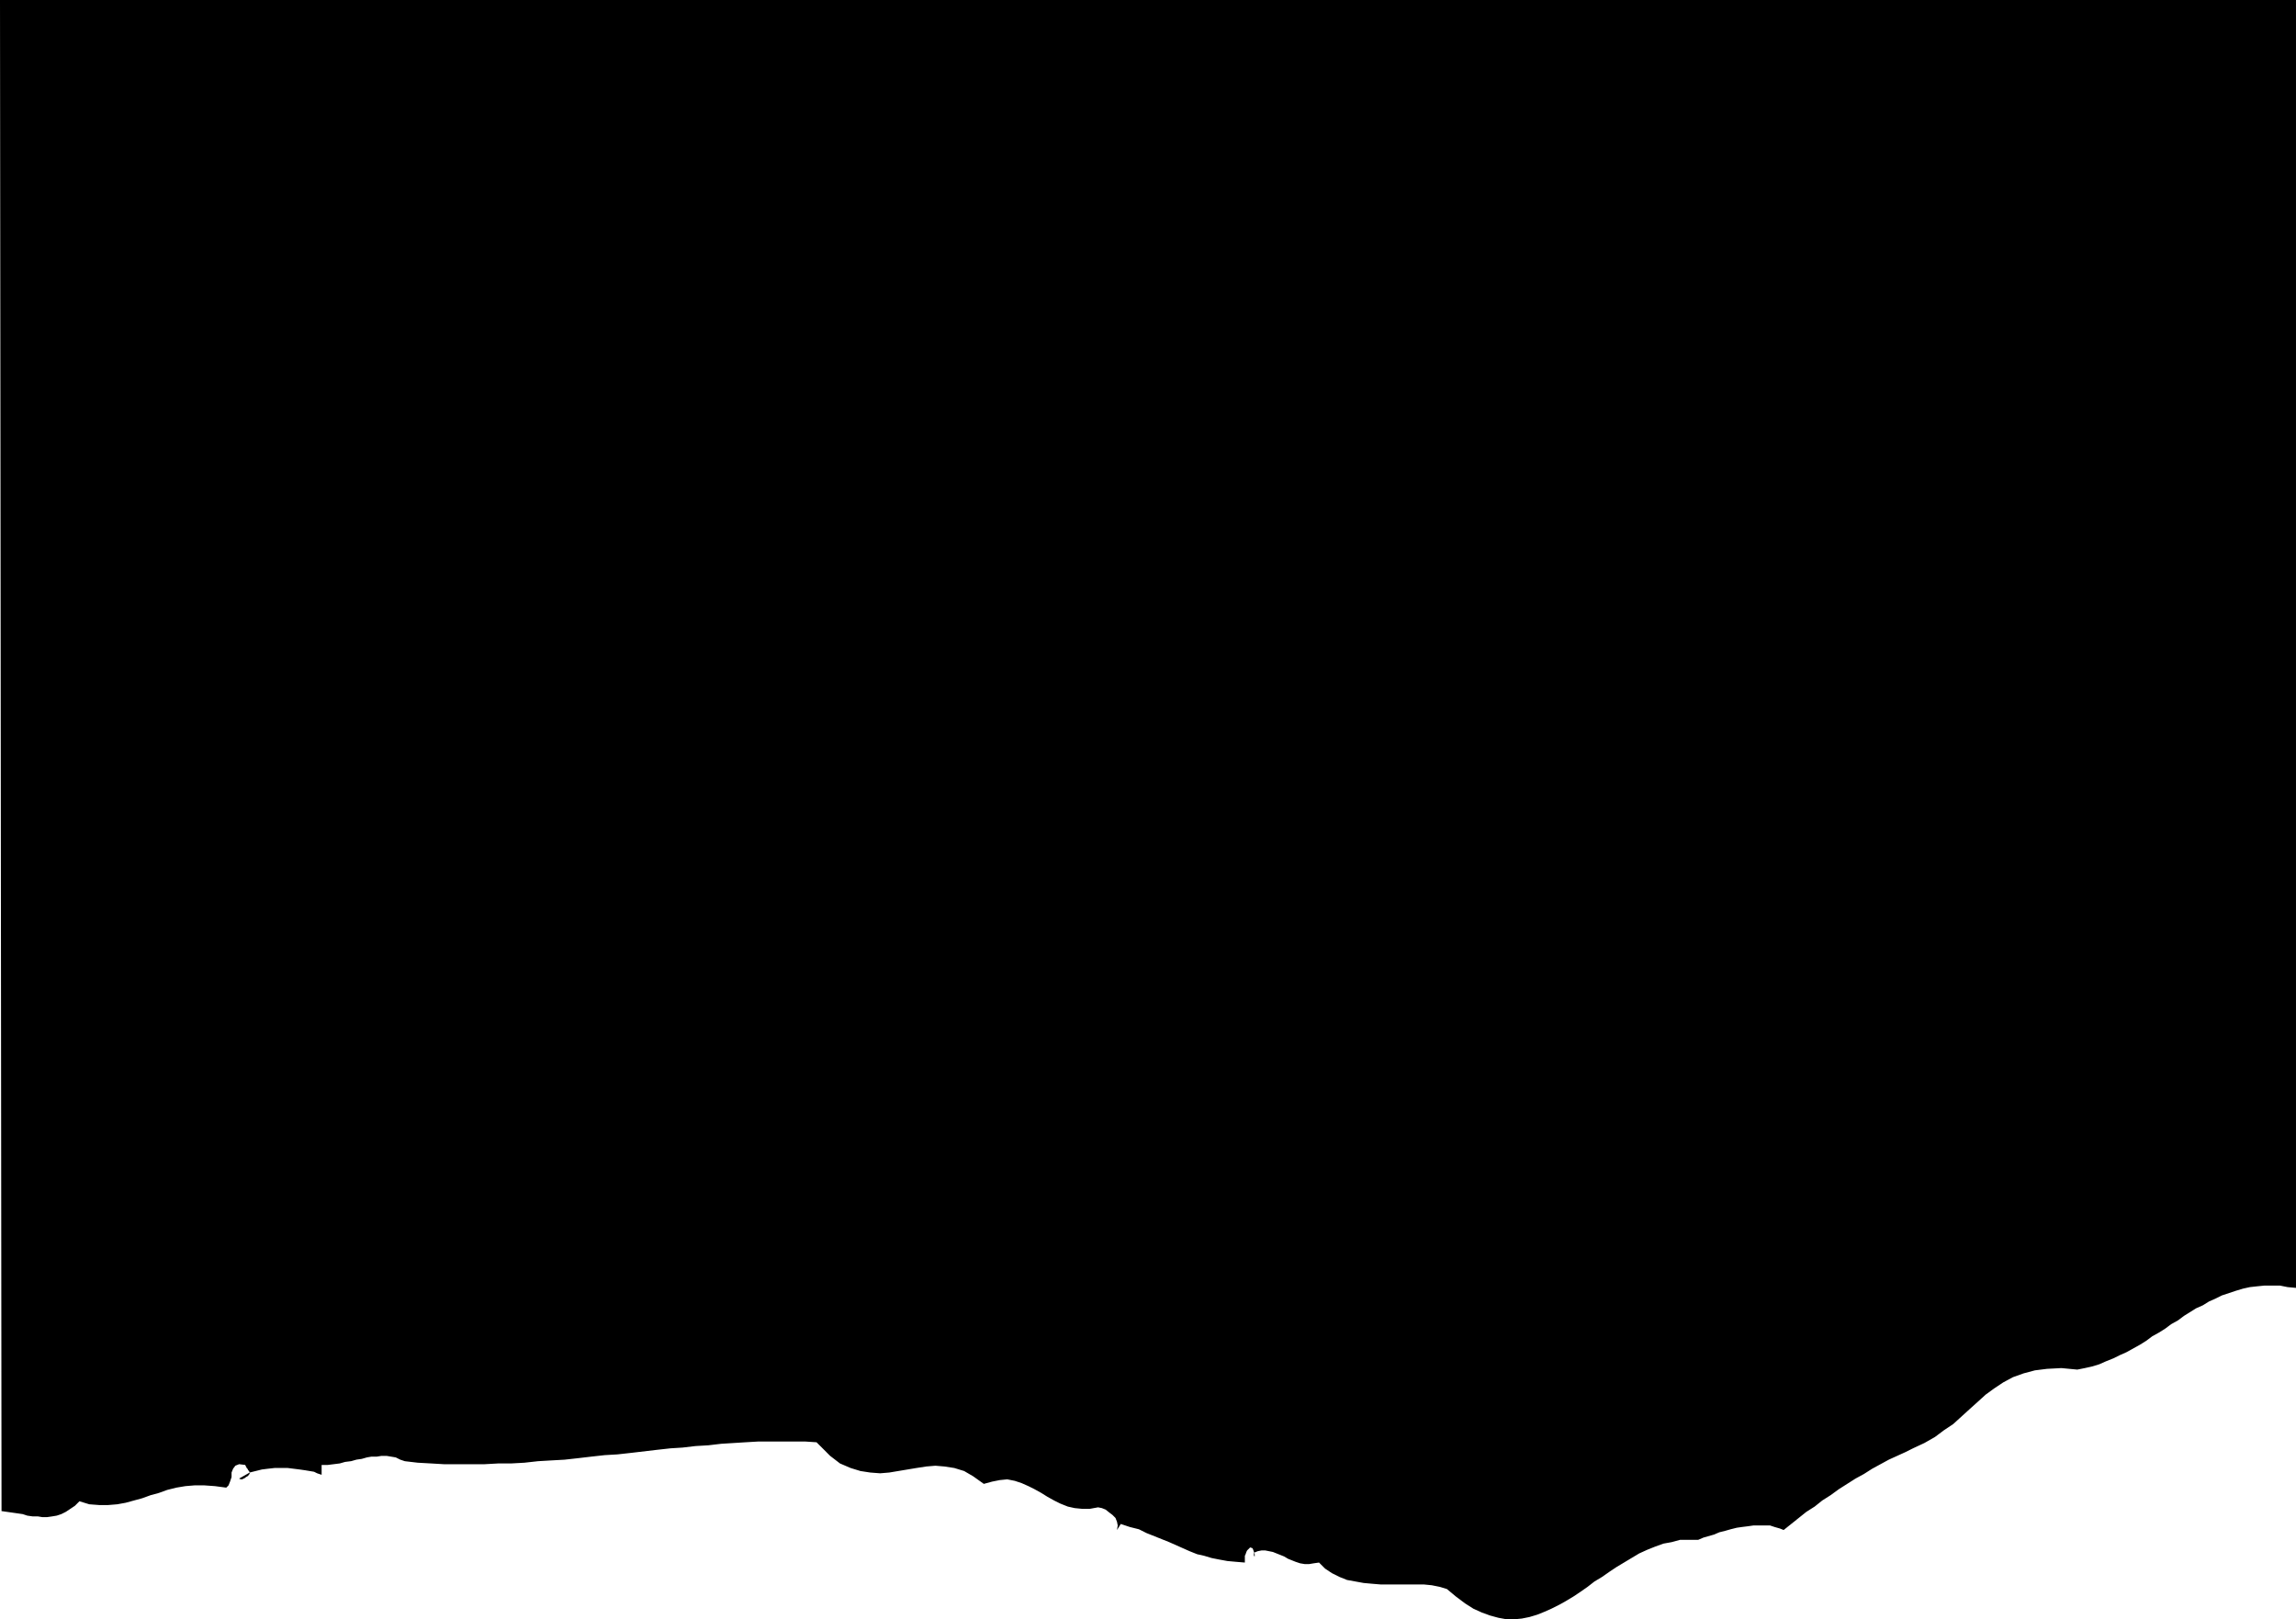 <?xml version="1.0" encoding="UTF-8" standalone="no"?>
<svg
   version="1.0"
   width="129.724mm"
   height="91.499mm"
   id="svg1"
   sodipodi:docname="Stroke 183.wmf"
   xmlns:inkscape="http://www.inkscape.org/namespaces/inkscape"
   xmlns:sodipodi="http://sodipodi.sourceforge.net/DTD/sodipodi-0.dtd"
   xmlns="http://www.w3.org/2000/svg"
   xmlns:svg="http://www.w3.org/2000/svg">
  <sodipodi:namedview
     id="namedview1"
     pagecolor="#ffffff"
     bordercolor="#000000"
     borderopacity="0.25"
     inkscape:showpageshadow="2"
     inkscape:pageopacity="0.0"
     inkscape:pagecheckerboard="0"
     inkscape:deskcolor="#d1d1d1"
     inkscape:document-units="mm" />
  <defs
     id="defs1">
    <pattern
       id="WMFhbasepattern"
       patternUnits="userSpaceOnUse"
       width="6"
       height="6"
       x="0"
       y="0" />
  </defs>
  <path
     style="fill:#000000;fill-opacity:1;fill-rule:evenodd;stroke:none"
     d="m 490.294,275.041 -1.778,-0.162 -1.616,-0.323 h -1.778 -1.616 l -1.616,0.162 -1.454,0.162 -1.454,0.323 -1.616,0.485 -1.454,0.485 -1.454,0.485 -1.293,0.646 -1.454,0.646 -1.293,0.808 -1.454,0.646 -1.293,0.808 -1.293,0.808 -1.293,0.97 -1.454,0.808 -1.293,0.97 -1.293,0.808 -1.454,0.808 -1.293,0.97 -1.293,0.808 -1.454,0.808 -1.454,0.808 -1.454,0.646 -1.293,0.646 -1.616,0.646 -1.454,0.646 -1.616,0.485 -1.454,0.323 -1.616,0.323 -3.394,-0.323 -3.07,0.162 -2.586,0.323 -2.424,0.646 -2.262,0.808 -2.101,1.131 -1.939,1.293 -1.778,1.293 -1.778,1.616 -1.616,1.454 -1.778,1.616 -1.778,1.616 -1.939,1.293 -1.939,1.454 -2.262,1.293 -2.424,1.131 -1.616,0.808 -1.778,0.808 -1.778,0.808 -1.778,0.97 -1.778,0.97 -1.778,1.131 -1.778,0.97 -1.778,1.131 -1.778,1.131 -1.778,1.293 -1.778,1.131 -1.616,1.293 -1.778,1.131 -1.616,1.293 -1.616,1.293 -1.616,1.293 -0.808,-0.323 -1.131,-0.323 -0.97,-0.323 h -1.131 -1.131 -1.293 l -1.131,0.162 -1.293,0.162 -1.131,0.162 -1.293,0.323 -1.131,0.323 -1.293,0.323 -1.131,0.485 -1.131,0.323 -1.131,0.323 -1.131,0.485 h -1.939 -1.939 l -1.778,0.485 -1.778,0.323 -1.778,0.646 -1.616,0.646 -1.778,0.808 -1.616,0.97 -1.616,0.97 -1.616,0.97 -1.454,0.97 -1.616,1.131 -1.616,0.97 -1.454,1.131 -1.616,1.131 -1.454,0.97 -1.616,0.97 -1.454,0.808 -1.616,0.808 -1.454,0.646 -1.616,0.646 -1.616,0.485 -1.616,0.323 -1.616,0.162 h -1.616 l -1.778,-0.323 -1.778,-0.485 -1.778,-0.646 -1.778,-0.808 -1.778,-1.131 -1.939,-1.454 -1.939,-1.616 -1.616,-0.485 -1.616,-0.323 -1.616,-0.162 h -1.778 -1.778 -1.939 -1.939 -1.778 l -1.939,-0.162 -1.778,-0.162 -1.778,-0.323 -1.778,-0.323 -1.616,-0.646 -1.616,-0.808 -1.454,-0.97 -1.293,-1.293 -1.131,0.162 -0.97,0.162 h -0.97 l -0.97,-0.162 -0.97,-0.323 -0.808,-0.323 -0.808,-0.323 -0.808,-0.485 -0.808,-0.323 -0.808,-0.323 -0.808,-0.323 -0.808,-0.162 -0.808,-0.162 h -0.808 l -0.808,0.162 -0.808,0.323 v 0.646 l 0.162,0.162 v -0.162 -0.323 l -0.162,-0.485 -0.162,-0.485 -0.162,-0.323 -0.485,-0.162 -0.323,0.323 -0.323,0.323 -0.162,0.323 -0.162,0.485 -0.162,0.323 v 0.485 0.485 0.485 l -1.939,-0.162 -1.778,-0.162 -1.778,-0.323 -1.616,-0.323 -1.616,-0.485 -1.454,-0.323 -1.616,-0.646 -1.454,-0.646 -1.454,-0.646 -1.454,-0.646 -1.616,-0.646 -1.616,-0.646 -1.616,-0.646 -1.616,-0.808 -1.939,-0.485 -1.939,-0.646 -0.808,1.293 0.162,-0.97 -0.162,-0.808 -0.323,-0.808 -0.646,-0.646 -0.646,-0.485 -0.808,-0.646 -0.808,-0.323 -0.808,-0.162 -1.778,0.323 h -1.616 l -1.616,-0.162 -1.454,-0.323 -1.616,-0.646 -1.293,-0.646 -1.454,-0.808 -1.293,-0.808 -1.454,-0.808 -1.293,-0.646 -1.454,-0.646 -1.454,-0.485 -1.616,-0.323 -1.616,0.162 -1.616,0.323 -1.778,0.485 -2.262,-1.616 -1.939,-1.131 -2.101,-0.646 -2.101,-0.323 -1.939,-0.162 -1.939,0.162 -2.101,0.323 -1.939,0.323 -1.939,0.323 -1.939,0.323 -1.939,0.162 -2.101,-0.162 -2.101,-0.323 -2.101,-0.646 -2.262,-0.97 -2.101,-1.616 -2.909,-2.909 -2.424,-0.162 h -2.586 -2.424 -2.586 -2.424 l -2.747,0.162 -2.586,0.162 -2.586,0.162 -2.747,0.323 -2.747,0.162 -2.747,0.323 -2.586,0.162 -2.909,0.323 -2.747,0.323 -2.747,0.323 -2.909,0.323 -2.747,0.162 -2.909,0.323 -2.747,0.323 -2.909,0.323 -2.909,0.162 -2.747,0.162 -2.909,0.323 -2.909,0.162 h -2.747 l -2.909,0.162 h -2.909 -2.747 -2.909 l -2.747,-0.162 -2.909,-0.162 -2.747,-0.323 -0.97,-0.323 -0.97,-0.485 -0.97,-0.162 -0.97,-0.162 H 81.446 L 80.477,311.078 H 79.346 l -0.97,0.162 -1.131,0.323 -1.131,0.162 -1.131,0.323 -1.293,0.162 -1.131,0.323 -1.293,0.162 -1.293,0.162 h -1.293 v 2.101 l -0.485,-0.162 -0.485,-0.162 -0.646,-0.323 -0.97,-0.162 -0.97,-0.162 -1.131,-0.162 -1.293,-0.162 -1.293,-0.162 h -1.454 -1.293 l -1.454,0.162 -1.293,0.162 -1.293,0.323 -1.293,0.323 -1.131,0.646 -1.131,0.646 0.323,0.162 h 0.323 l 0.323,-0.162 0.323,-0.162 0.162,-0.162 0.323,-0.162 0.162,-0.162 0.162,-0.162 0.162,-0.323 v -0.162 l -0.162,-0.323 -0.162,-0.162 -0.162,-0.323 -0.162,-0.162 -0.162,-0.323 -0.162,-0.323 -1.293,-0.162 -0.808,0.323 -0.485,0.646 -0.323,0.808 v 0.97 l -0.323,0.97 -0.323,0.808 -0.485,0.485 -2.424,-0.323 -2.262,-0.162 h -2.101 l -1.939,0.162 -1.939,0.323 -1.939,0.485 -1.778,0.646 -1.778,0.485 -1.778,0.646 -1.778,0.485 -1.778,0.485 -1.778,0.323 -1.939,0.162 h -1.939 l -2.101,-0.162 -2.101,-0.646 -0.97,0.97 -0.97,0.646 -0.97,0.646 -0.97,0.485 -0.97,0.323 -0.97,0.162 -1.131,0.162 H 9.05 l -0.97,-0.162 H 6.949 l -1.131,-0.162 -0.97,-0.323 -1.131,-0.162 -1.131,-0.162 -1.131,-0.162 -1.131,-0.162 L 0,0 h 490.294 z"
     id="path1" />
</svg>
